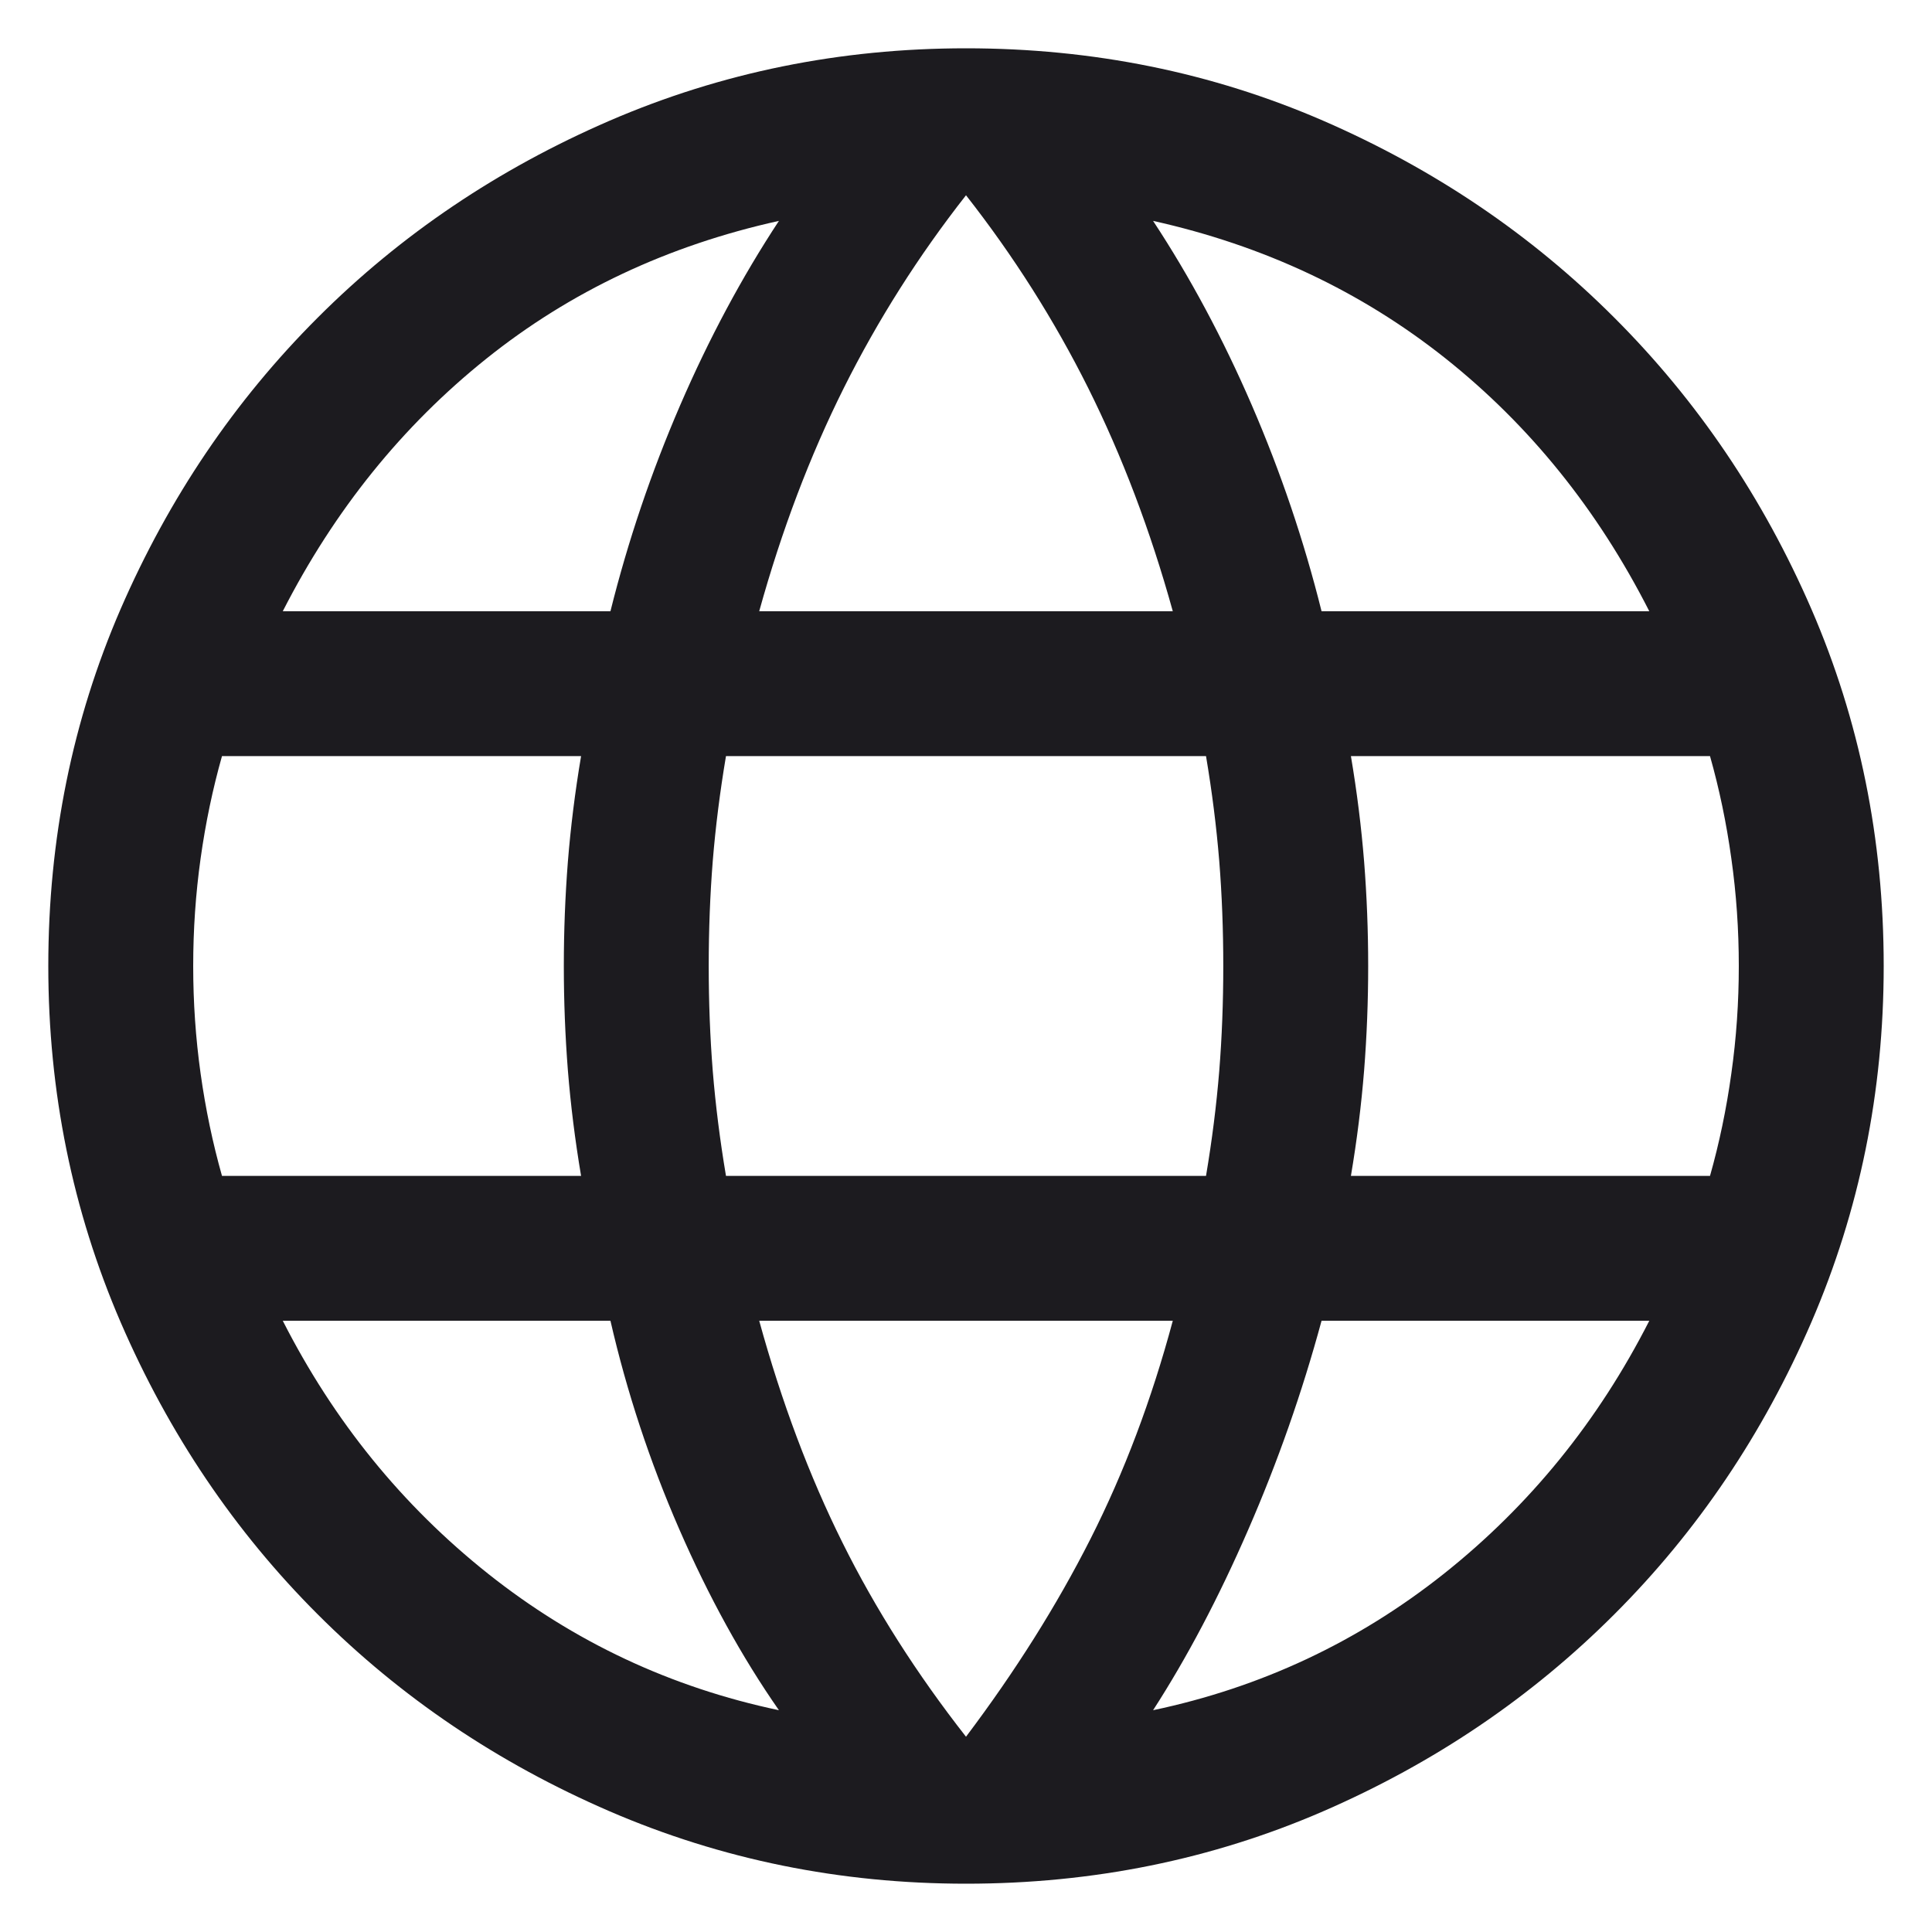 <svg width="30" height="30" viewBox="0 0 30 30" fill="none" xmlns="http://www.w3.org/2000/svg">
<path d="M15 29.25C13.046 29.25 11.203 28.875 9.469 28.127C7.735 27.378 6.223 26.358 4.933 25.067C3.642 23.777 2.623 22.265 1.873 20.531C1.125 18.797 0.75 16.954 0.75 15C0.75 13.031 1.125 11.183 1.873 9.457C2.623 7.731 3.642 6.223 4.933 4.933C6.223 3.642 7.735 2.623 9.469 1.873C11.203 1.125 13.046 0.75 15 0.75C16.969 0.75 18.817 1.125 20.543 1.873C22.269 2.623 23.777 3.642 25.067 4.933C26.358 6.223 27.378 7.731 28.127 9.457C28.875 11.183 29.25 13.031 29.25 15C29.25 16.954 28.875 18.797 28.127 20.531C27.378 22.265 26.358 23.777 25.067 25.067C23.777 26.358 22.269 27.378 20.543 28.127C18.817 28.875 16.969 29.25 15 29.25ZM15 26.968C15.765 25.953 16.41 24.929 16.933 23.896C17.456 22.863 17.882 21.735 18.211 20.509H11.789C12.137 21.773 12.568 22.921 13.082 23.954C13.595 24.987 14.235 25.991 15 26.968ZM12.095 26.556C11.52 25.731 11.004 24.793 10.546 23.742C10.088 22.691 9.733 21.613 9.479 20.509H4.391C5.183 22.067 6.245 23.376 7.578 24.436C8.911 25.495 10.416 26.202 12.095 26.556ZM17.905 26.556C19.584 26.202 21.089 25.495 22.422 24.436C23.755 23.376 24.817 22.067 25.61 20.509H20.521C20.219 21.623 19.839 22.705 19.381 23.756C18.924 24.807 18.432 25.74 17.905 26.556ZM3.447 18.259H9.023C8.929 17.702 8.861 17.155 8.818 16.62C8.776 16.084 8.755 15.544 8.755 15C8.755 14.456 8.776 13.916 8.818 13.38C8.861 12.845 8.929 12.298 9.023 11.741H3.447C3.303 12.25 3.192 12.78 3.115 13.33C3.038 13.88 3 14.437 3 15C3 15.563 3.038 16.12 3.115 16.67C3.192 17.22 3.303 17.75 3.447 18.259ZM11.273 18.259H18.727C18.821 17.702 18.889 17.16 18.932 16.634C18.974 16.108 18.995 15.563 18.995 15C18.995 14.437 18.974 13.892 18.932 13.366C18.889 12.84 18.821 12.298 18.727 11.741H11.273C11.179 12.298 11.111 12.84 11.068 13.366C11.026 13.892 11.005 14.437 11.005 15C11.005 15.563 11.026 16.108 11.068 16.634C11.111 17.16 11.179 17.702 11.273 18.259ZM20.977 18.259H26.553C26.697 17.75 26.808 17.22 26.884 16.67C26.962 16.12 27 15.563 27 15C27 14.437 26.962 13.88 26.884 13.33C26.808 12.78 26.697 12.25 26.553 11.741H20.977C21.071 12.298 21.139 12.845 21.182 13.38C21.224 13.916 21.245 14.456 21.245 15C21.245 15.544 21.224 16.084 21.182 16.62C21.139 17.155 21.071 17.702 20.977 18.259ZM20.521 9.491H25.61C24.808 7.913 23.753 6.605 22.444 5.564C21.135 4.524 19.622 3.812 17.905 3.43C18.48 4.303 18.991 5.258 19.439 6.294C19.887 7.331 20.248 8.396 20.521 9.491ZM11.789 9.491H18.211C17.863 8.236 17.424 7.081 16.897 6.024C16.369 4.968 15.736 3.97 15 3.032C14.264 3.97 13.631 4.968 13.103 6.024C12.575 7.081 12.137 8.236 11.789 9.491ZM4.391 9.491H9.479C9.752 8.396 10.113 7.331 10.561 6.294C11.009 5.258 11.52 4.303 12.095 3.43C10.368 3.812 8.853 4.527 7.549 5.572C6.245 6.617 5.192 7.923 4.391 9.491Z" fill="#1C1B1F"/>
</svg>
